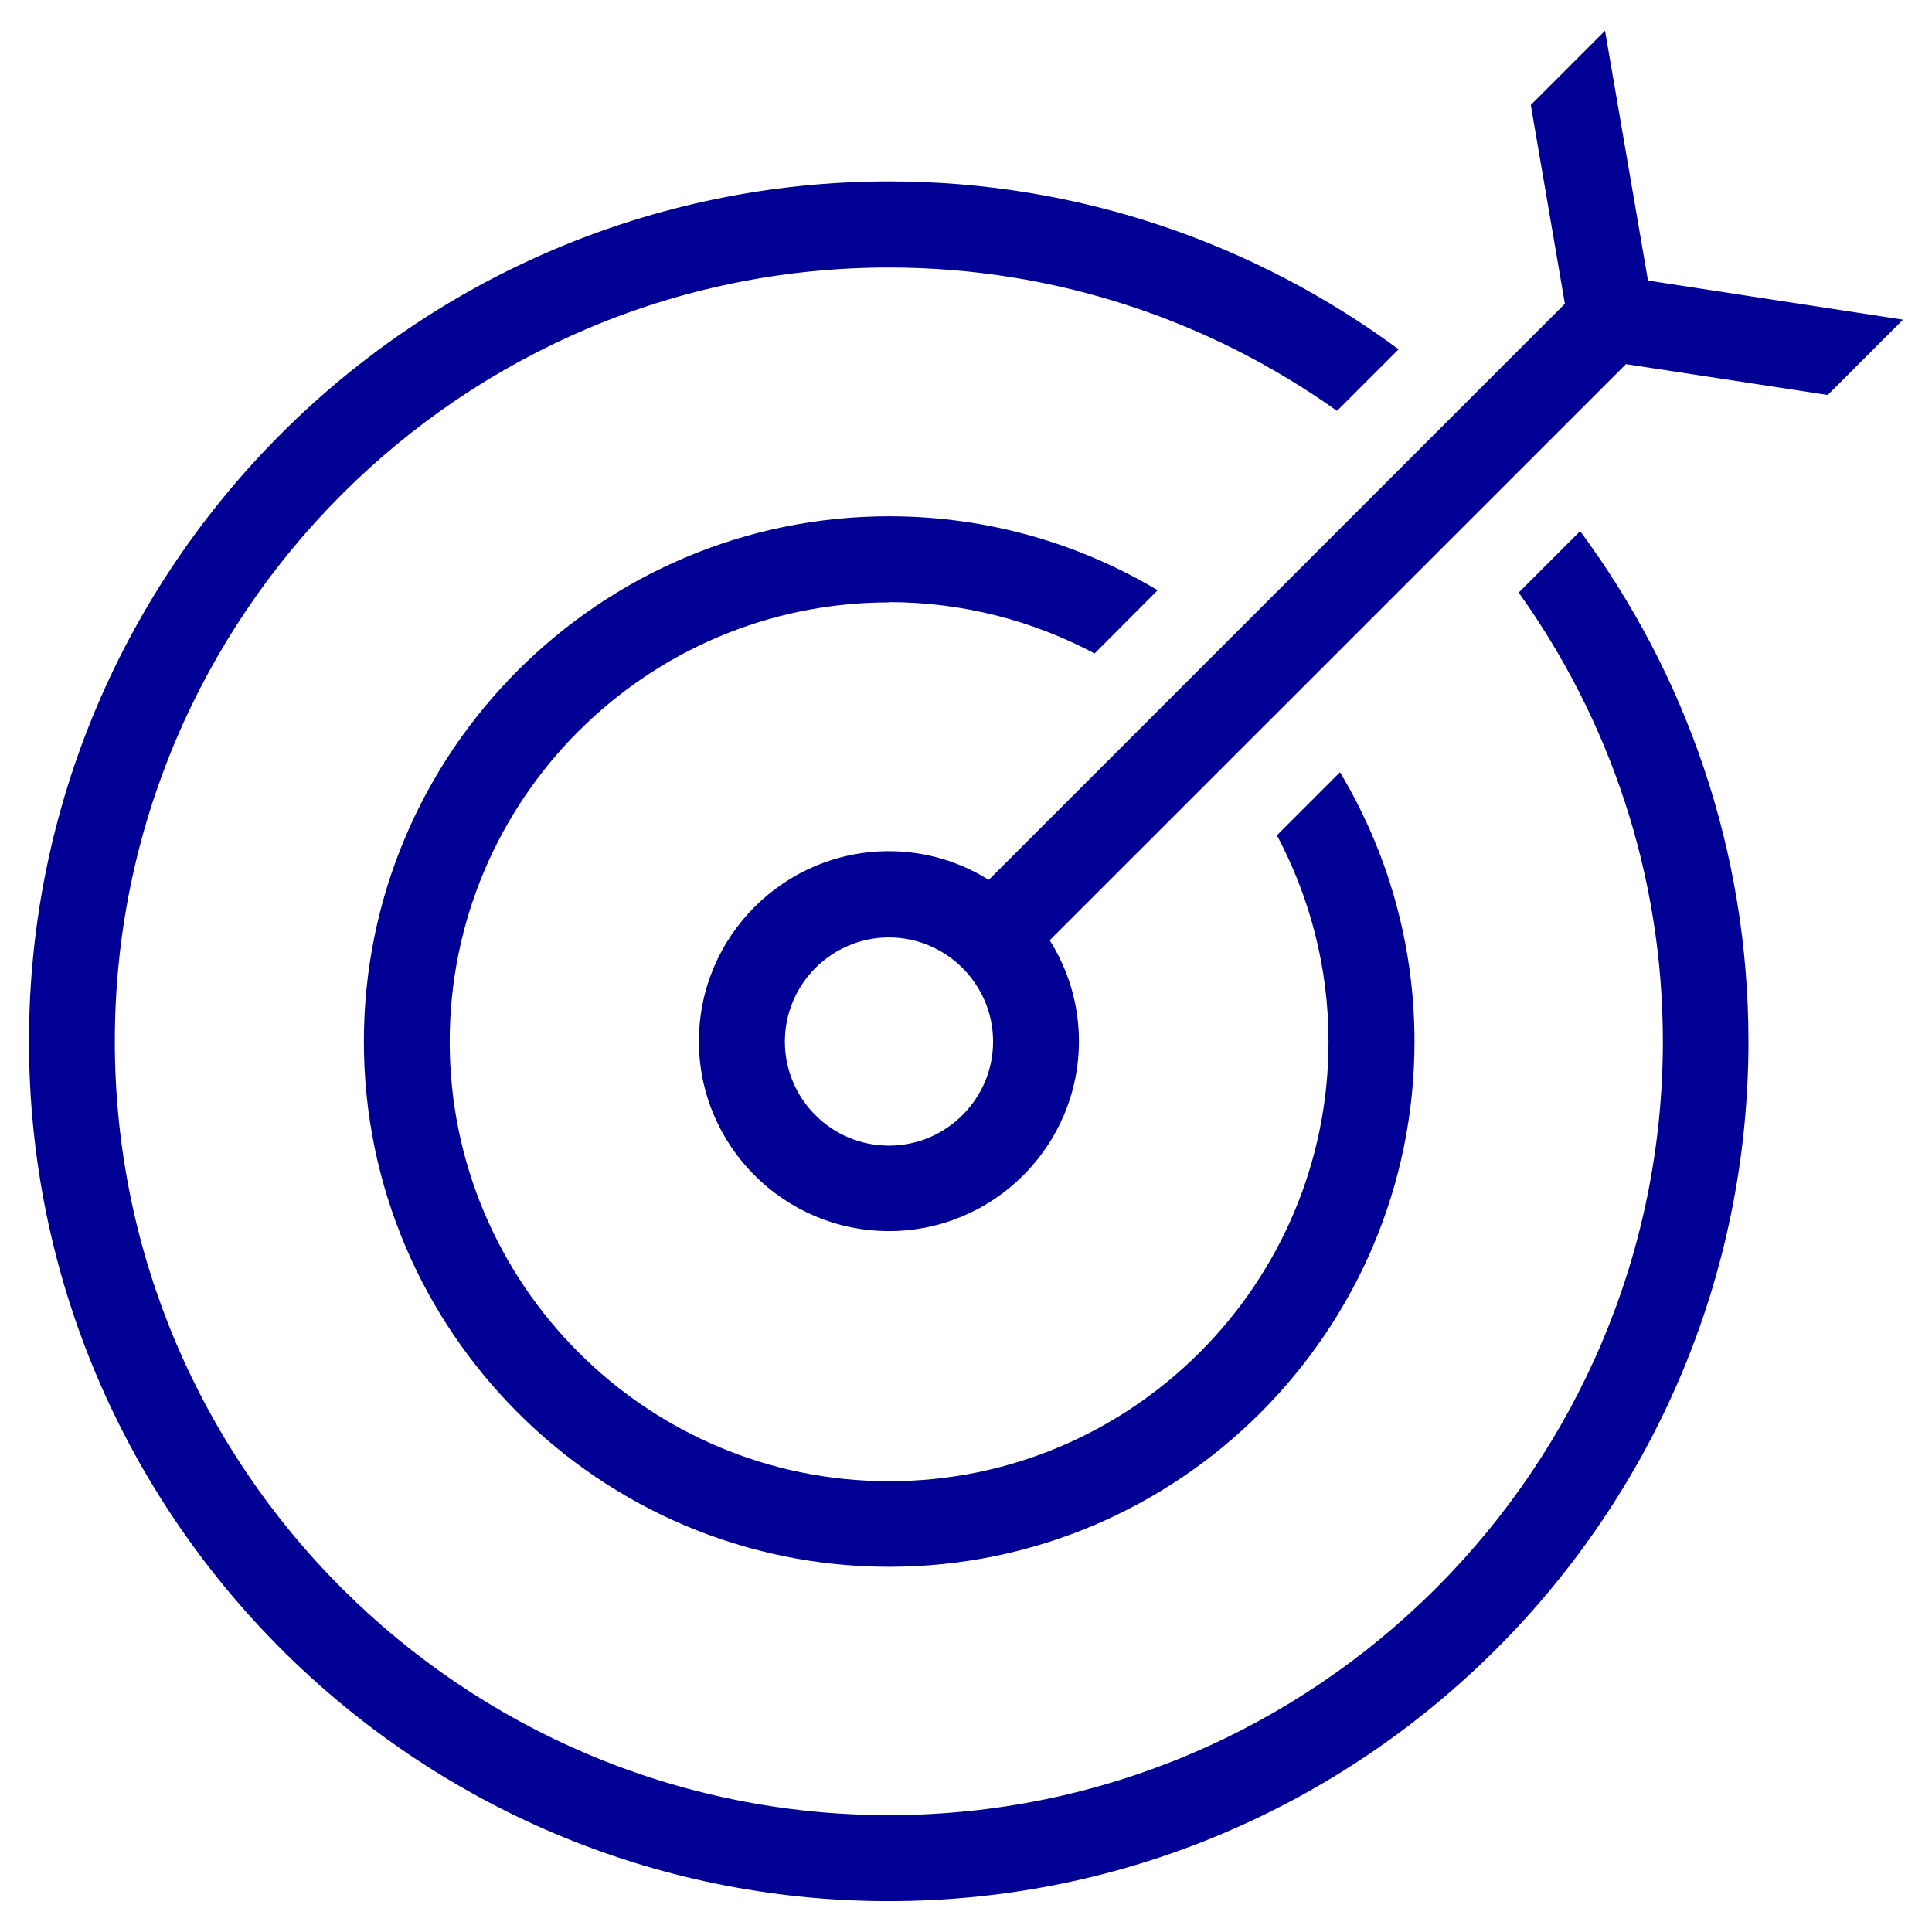 <?xml version="1.0" encoding="UTF-8"?>
<svg xmlns="http://www.w3.org/2000/svg" xmlns:xlink="http://www.w3.org/1999/xlink" width="56px" height="56px" viewBox="0 0 56 56" version="1.1">
<g id="surface1">
<path style=" stroke:none;fill-rule:nonzero;fill:rgb(0%,0%,58.039%);fill-opacity:1;" d="M 44.023 17.18 C 46.648 20.852 48.199 25.336 48.199 30.184 C 48.199 42.555 38.137 52.613 25.766 52.613 C 13.395 52.613 3.328 42.555 3.328 30.184 C 3.328 17.812 13.395 7.754 25.766 7.754 C 30.602 7.754 35.082 9.297 38.754 11.91 L 40.539 10.125 C 36.398 7.07 31.293 5.258 25.773 5.258 C 12.02 5.266 0.84 16.445 0.84 30.184 C 0.84 43.922 12.02 55.105 25.762 55.105 C 39.5 55.105 50.68 43.922 50.68 30.184 C 50.68 24.652 48.863 19.531 45.801 15.395 L 44.016 17.18 Z M 44.023 17.18 "/>
<path style=" stroke:none;fill-rule:nonzero;fill:rgb(0%,0%,58.039%);fill-opacity:1;" d="M 25.766 17.453 C 27.918 17.453 29.949 17.996 31.727 18.941 L 33.555 17.109 C 31.277 15.75 28.617 14.965 25.773 14.965 C 17.379 14.965 10.547 21.797 10.547 30.191 C 10.547 38.586 17.379 45.414 25.773 45.414 C 34.168 45.414 41 38.586 41 30.191 C 41 27.336 40.207 24.664 38.84 22.383 L 37.012 24.211 C 37.961 25.996 38.508 28.031 38.508 30.195 C 38.508 37.223 32.797 42.934 25.773 42.934 C 18.746 42.934 13.035 37.223 13.035 30.195 C 13.035 23.172 18.746 17.461 25.773 17.461 Z M 25.766 17.453 "/>
<path style=" stroke:none;fill-rule:nonzero;fill:rgb(0%,0%,58.039%);fill-opacity:1;" d="M 47.77 8.145 L 46.523 0.891 L 44.371 3.043 L 45.359 8.805 L 28.66 25.504 C 27.82 24.98 26.832 24.672 25.766 24.672 C 22.73 24.672 20.258 27.141 20.258 30.18 C 20.258 33.215 22.73 35.684 25.766 35.684 C 28.801 35.684 31.273 33.215 31.273 30.18 C 31.273 29.102 30.961 28.105 30.426 27.254 L 47.129 10.555 L 52.977 11.449 L 55.16 9.266 L 47.77 8.133 Z M 25.766 33.207 C 24.098 33.207 22.75 31.852 22.75 30.191 C 22.75 28.527 24.105 27.172 25.766 27.172 C 27.426 27.172 28.785 28.527 28.785 30.191 C 28.785 31.852 27.426 33.207 25.766 33.207 Z M 25.766 33.207 "/>
</g>
</svg>

